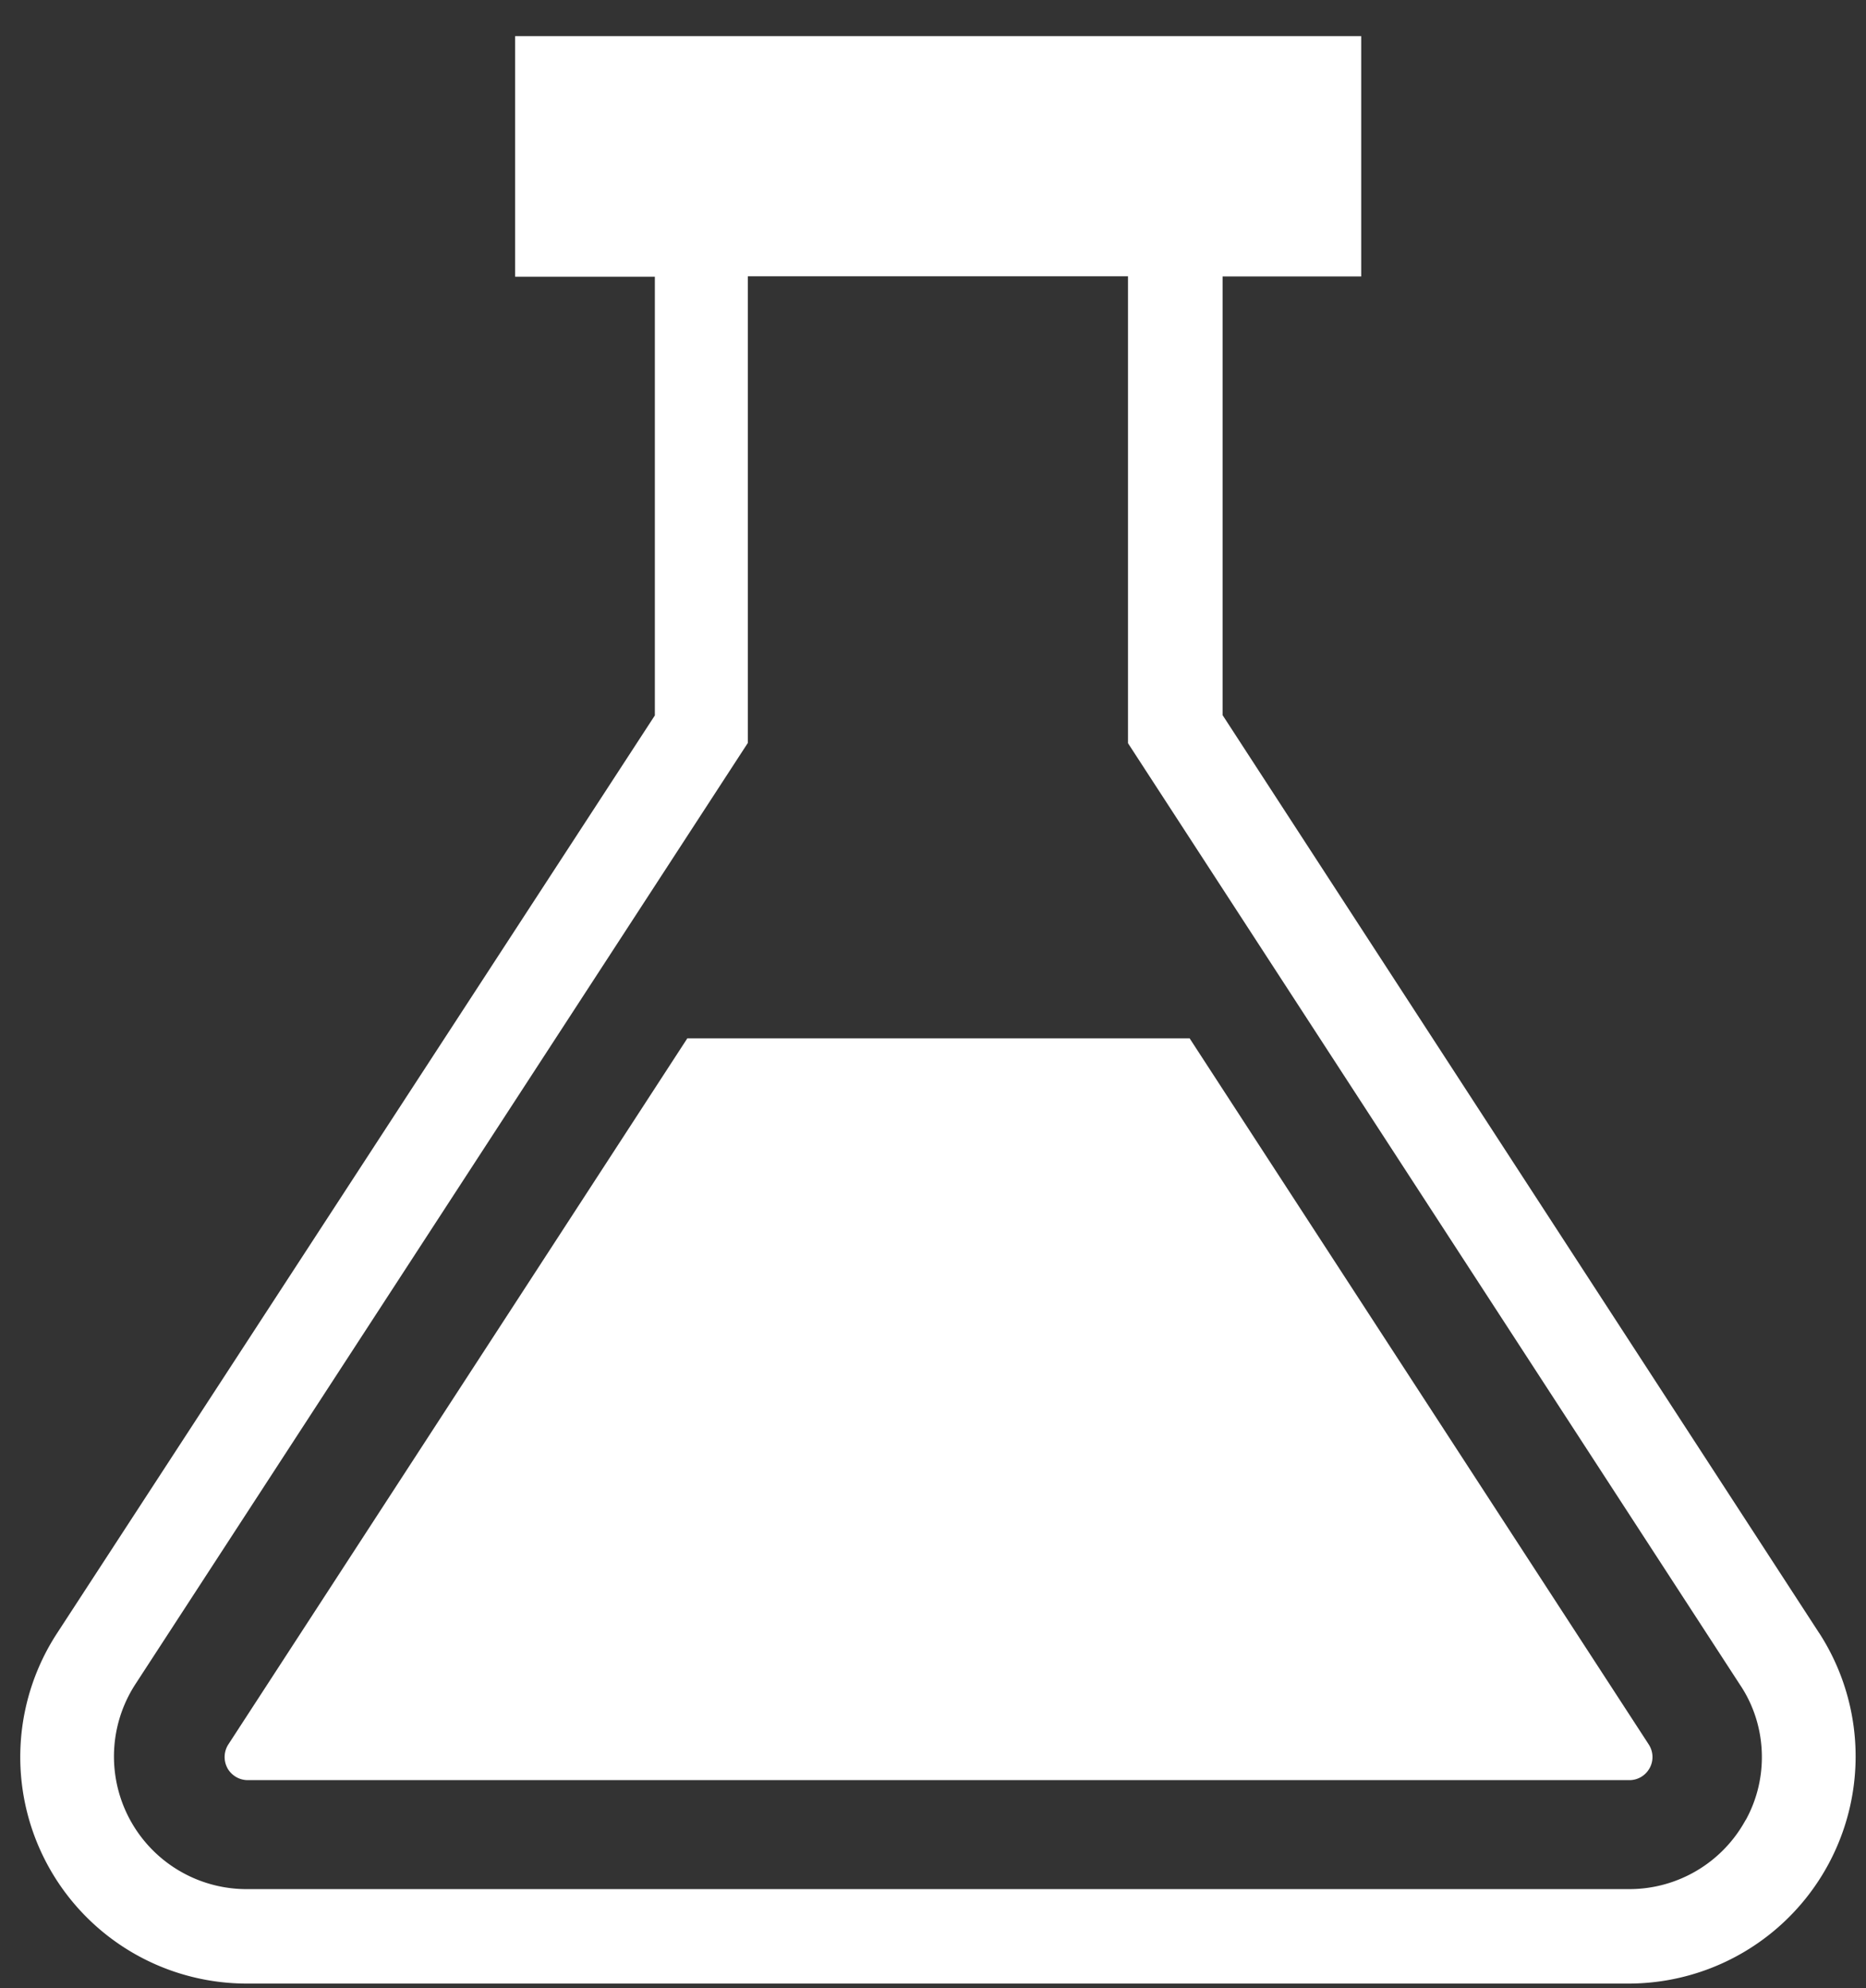 <svg width="46" height="49" fill="none" xmlns="http://www.w3.org/2000/svg"><rect width="100%" height="100%" fill="#333333" stroke="none"/><path d="M44.845 40.25L30.14 17.628V6.814h3.416V.89H12.699v5.93h3.444v10.814L1.41 40.25a5.584 5.584 0 004.674 8.64h34.068a5.599 5.599 0 004.68-8.662l.014.022h-.002zm-1.81 4.604a3.265 3.265 0 01-2.868 1.708H6.085a3.269 3.269 0 01-2.74-5.062l-.008.012 15.098-23.2V6.81h9.372v11.508l15.082 23.2c.34.502.544 1.122.544 1.79 0 .57-.148 1.106-.408 1.57l.008-.016.002-.008z" fill="#fff"/><path d="M29.326 25.592H16.944L5.634 42.988a.574.574 0 00-.024.598l-.002-.002c.1.174.284.29.496.292h34.064a.565.565 0 00.494-.29l.002-.002a.566.566 0 00-.026-.596l.002.002-11.314-17.398z" fill="#fff"/></svg>